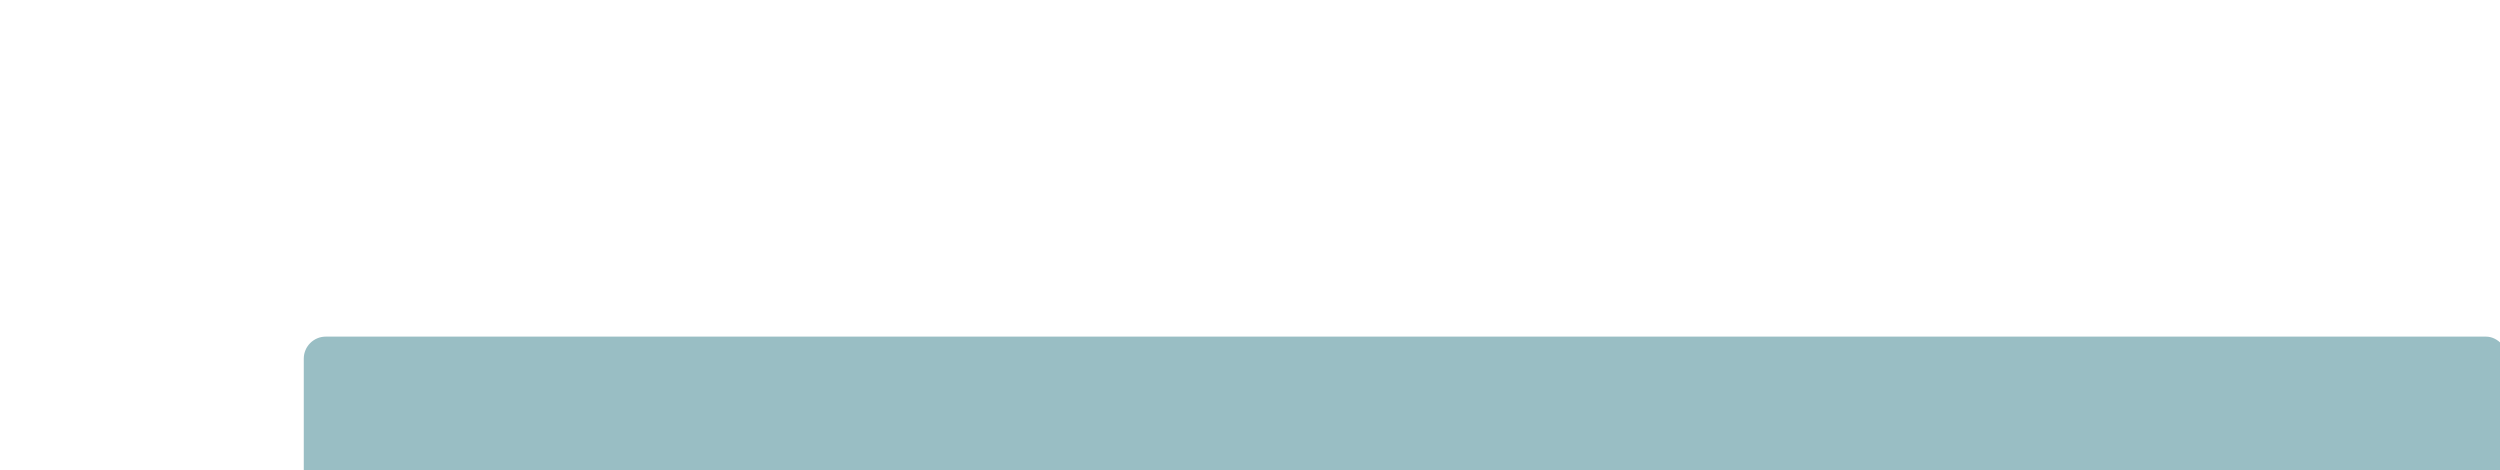 <?xml version="1.0" encoding="UTF-8"?> <svg xmlns="http://www.w3.org/2000/svg" width="1361" height="256" viewBox="0 0 1361 256" fill="none"><g filter="url(#filter0_bdddddd_5_132)"><rect x="16" y="4" width="1200" height="95" rx="12" fill="#005D6D" fill-opacity="0.4"></rect></g><defs><filter id="filter0_bdddddd_5_132" x="0.018" y="-4.3" width="1360" height="260.122" filterUnits="userSpaceOnUse" color-interpolation-filters="sRGB"><feFlood flood-opacity="0" result="BackgroundImageFix"></feFlood><feGaussianBlur in="BackgroundImageFix" stdDeviation="4.15"></feGaussianBlur><feComposite in2="SourceAlpha" operator="in" result="effect1_backgroundBlur_5_132"></feComposite><feColorMatrix in="SourceAlpha" type="matrix" values="0 0 0 0 0 0 0 0 0 0 0 0 0 0 0 0 0 0 127 0" result="hardAlpha"></feColorMatrix><feOffset dx="1.186" dy="1.423"></feOffset><feGaussianBlur stdDeviation="1.574"></feGaussianBlur><feColorMatrix type="matrix" values="0 0 0 0 0 0 0 0 0 0 0 0 0 0 0 0 0 0 0.017 0"></feColorMatrix><feBlend mode="normal" in2="effect1_backgroundBlur_5_132" result="effect2_dropShadow_5_132"></feBlend><feColorMatrix in="SourceAlpha" type="matrix" values="0 0 0 0 0 0 0 0 0 0 0 0 0 0 0 0 0 0 127 0" result="hardAlpha"></feColorMatrix><feOffset dx="5.216" dy="6.26"></feOffset><feGaussianBlur stdDeviation="3.259"></feGaussianBlur><feColorMatrix type="matrix" values="0 0 0 0 0 0 0 0 0 0 0 0 0 0 0 0 0 0 0.027 0"></feColorMatrix><feBlend mode="normal" in2="effect2_dropShadow_5_132" result="effect3_dropShadow_5_132"></feBlend><feColorMatrix in="SourceAlpha" type="matrix" values="0 0 0 0 0 0 0 0 0 0 0 0 0 0 0 0 0 0 127 0" result="hardAlpha"></feColorMatrix><feOffset dx="12.804" dy="15.364"></feOffset><feGaussianBlur stdDeviation="6.5"></feGaussianBlur><feColorMatrix type="matrix" values="0 0 0 0 0 0 0 0 0 0 0 0 0 0 0 0 0 0 0.035 0"></feColorMatrix><feBlend mode="normal" in2="effect3_dropShadow_5_132" result="effect4_dropShadow_5_132"></feBlend><feColorMatrix in="SourceAlpha" type="matrix" values="0 0 0 0 0 0 0 0 0 0 0 0 0 0 0 0 0 0 127 0" result="hardAlpha"></feColorMatrix><feOffset dx="24.659" dy="29.591"></feOffset><feGaussianBlur stdDeviation="12.741"></feGaussianBlur><feColorMatrix type="matrix" values="0 0 0 0 0 0 0 0 0 0 0 0 0 0 0 0 0 0 0.043 0"></feColorMatrix><feBlend mode="normal" in2="effect4_dropShadow_5_132" result="effect5_dropShadow_5_132"></feBlend><feColorMatrix in="SourceAlpha" type="matrix" values="0 0 0 0 0 0 0 0 0 0 0 0 0 0 0 0 0 0 127 0" result="hardAlpha"></feColorMatrix><feOffset dx="41.493" dy="49.792"></feOffset><feGaussianBlur stdDeviation="23.426"></feGaussianBlur><feColorMatrix type="matrix" values="0 0 0 0 0 0 0 0 0 0 0 0 0 0 0 0 0 0 0.053 0"></feColorMatrix><feBlend mode="normal" in2="effect5_dropShadow_5_132" result="effect6_dropShadow_5_132"></feBlend><feColorMatrix in="SourceAlpha" type="matrix" values="0 0 0 0 0 0 0 0 0 0 0 0 0 0 0 0 0 0 127 0" result="hardAlpha"></feColorMatrix><feOffset dx="64.018" dy="76.822"></feOffset><feGaussianBlur stdDeviation="40"></feGaussianBlur><feColorMatrix type="matrix" values="0 0 0 0 0 0 0 0 0 0 0 0 0 0 0 0 0 0 0.07 0"></feColorMatrix><feBlend mode="normal" in2="effect6_dropShadow_5_132" result="effect7_dropShadow_5_132"></feBlend><feBlend mode="normal" in="SourceGraphic" in2="effect7_dropShadow_5_132" result="shape"></feBlend></filter></defs></svg> 